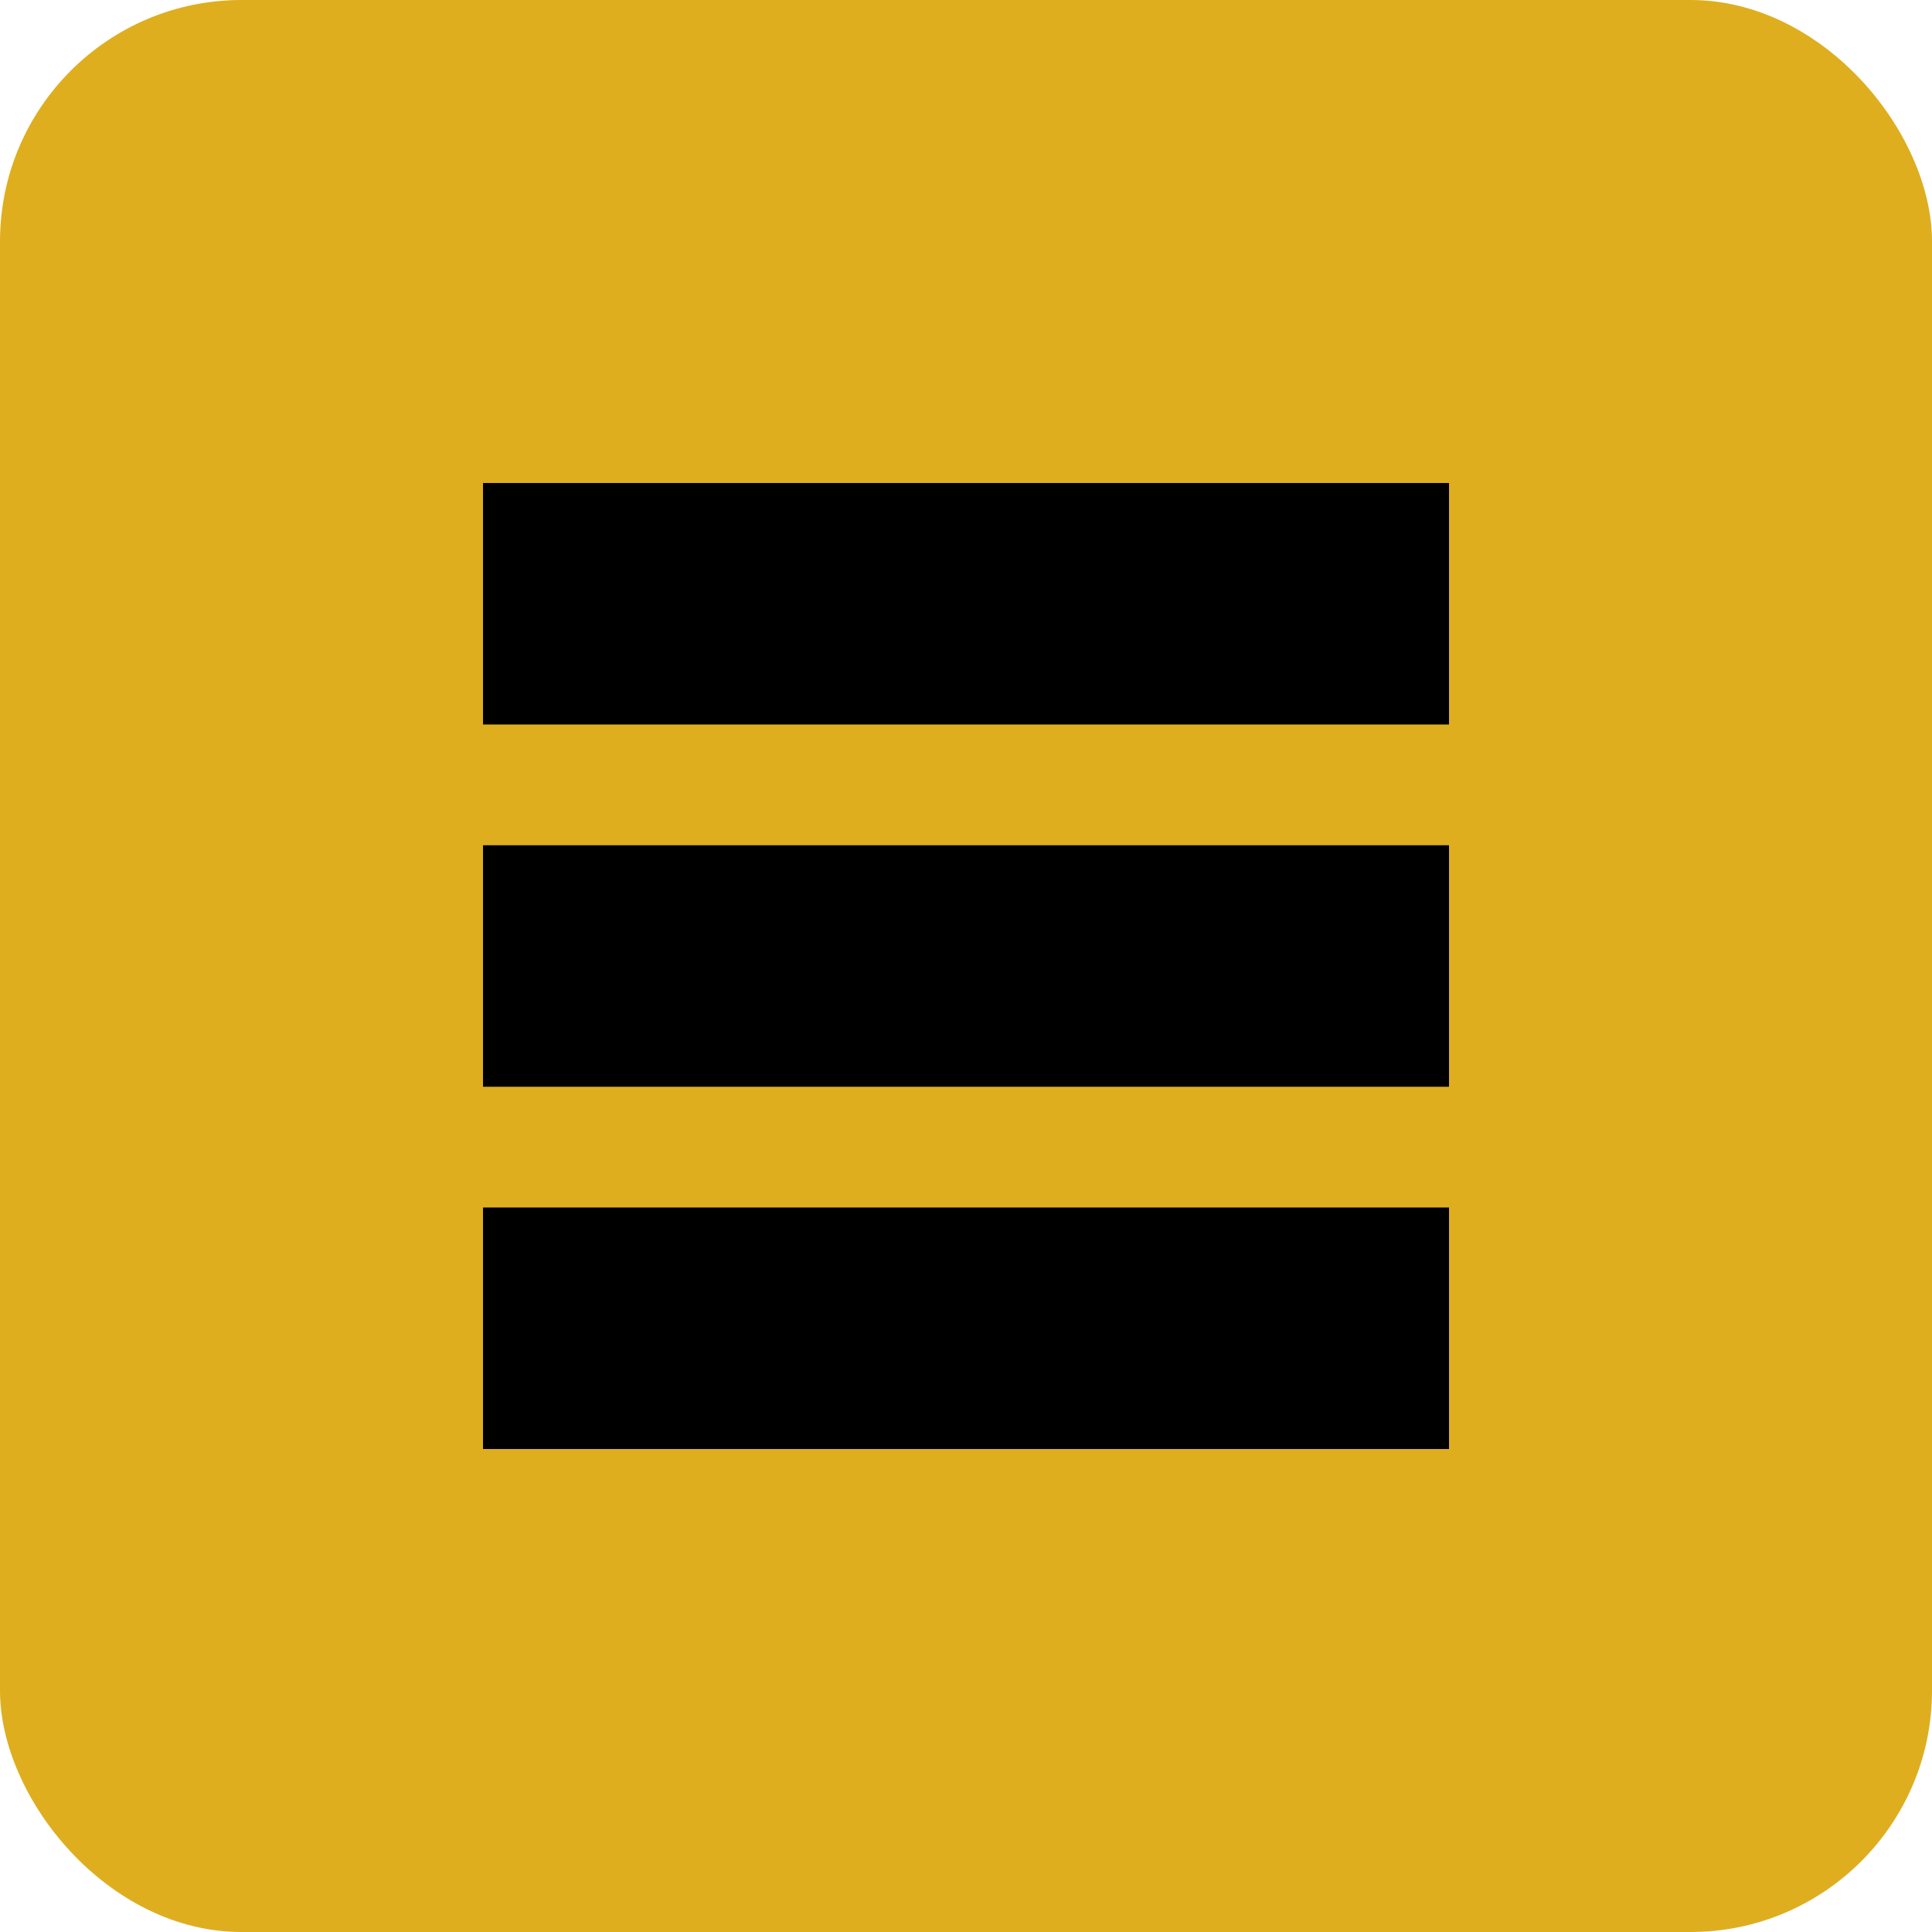 <svg width="32" height="32" viewBox="0 0 32 32" fill="none" xmlns="http://www.w3.org/2000/svg">
  <rect width="32" height="32" rx="4" fill="#deae1f"/>
  <path d="M8 8h16v4H8V8zm0 6h16v4H8v-4zm0 6h16v4H8v-4z" fill="#000000"/>
</svg>